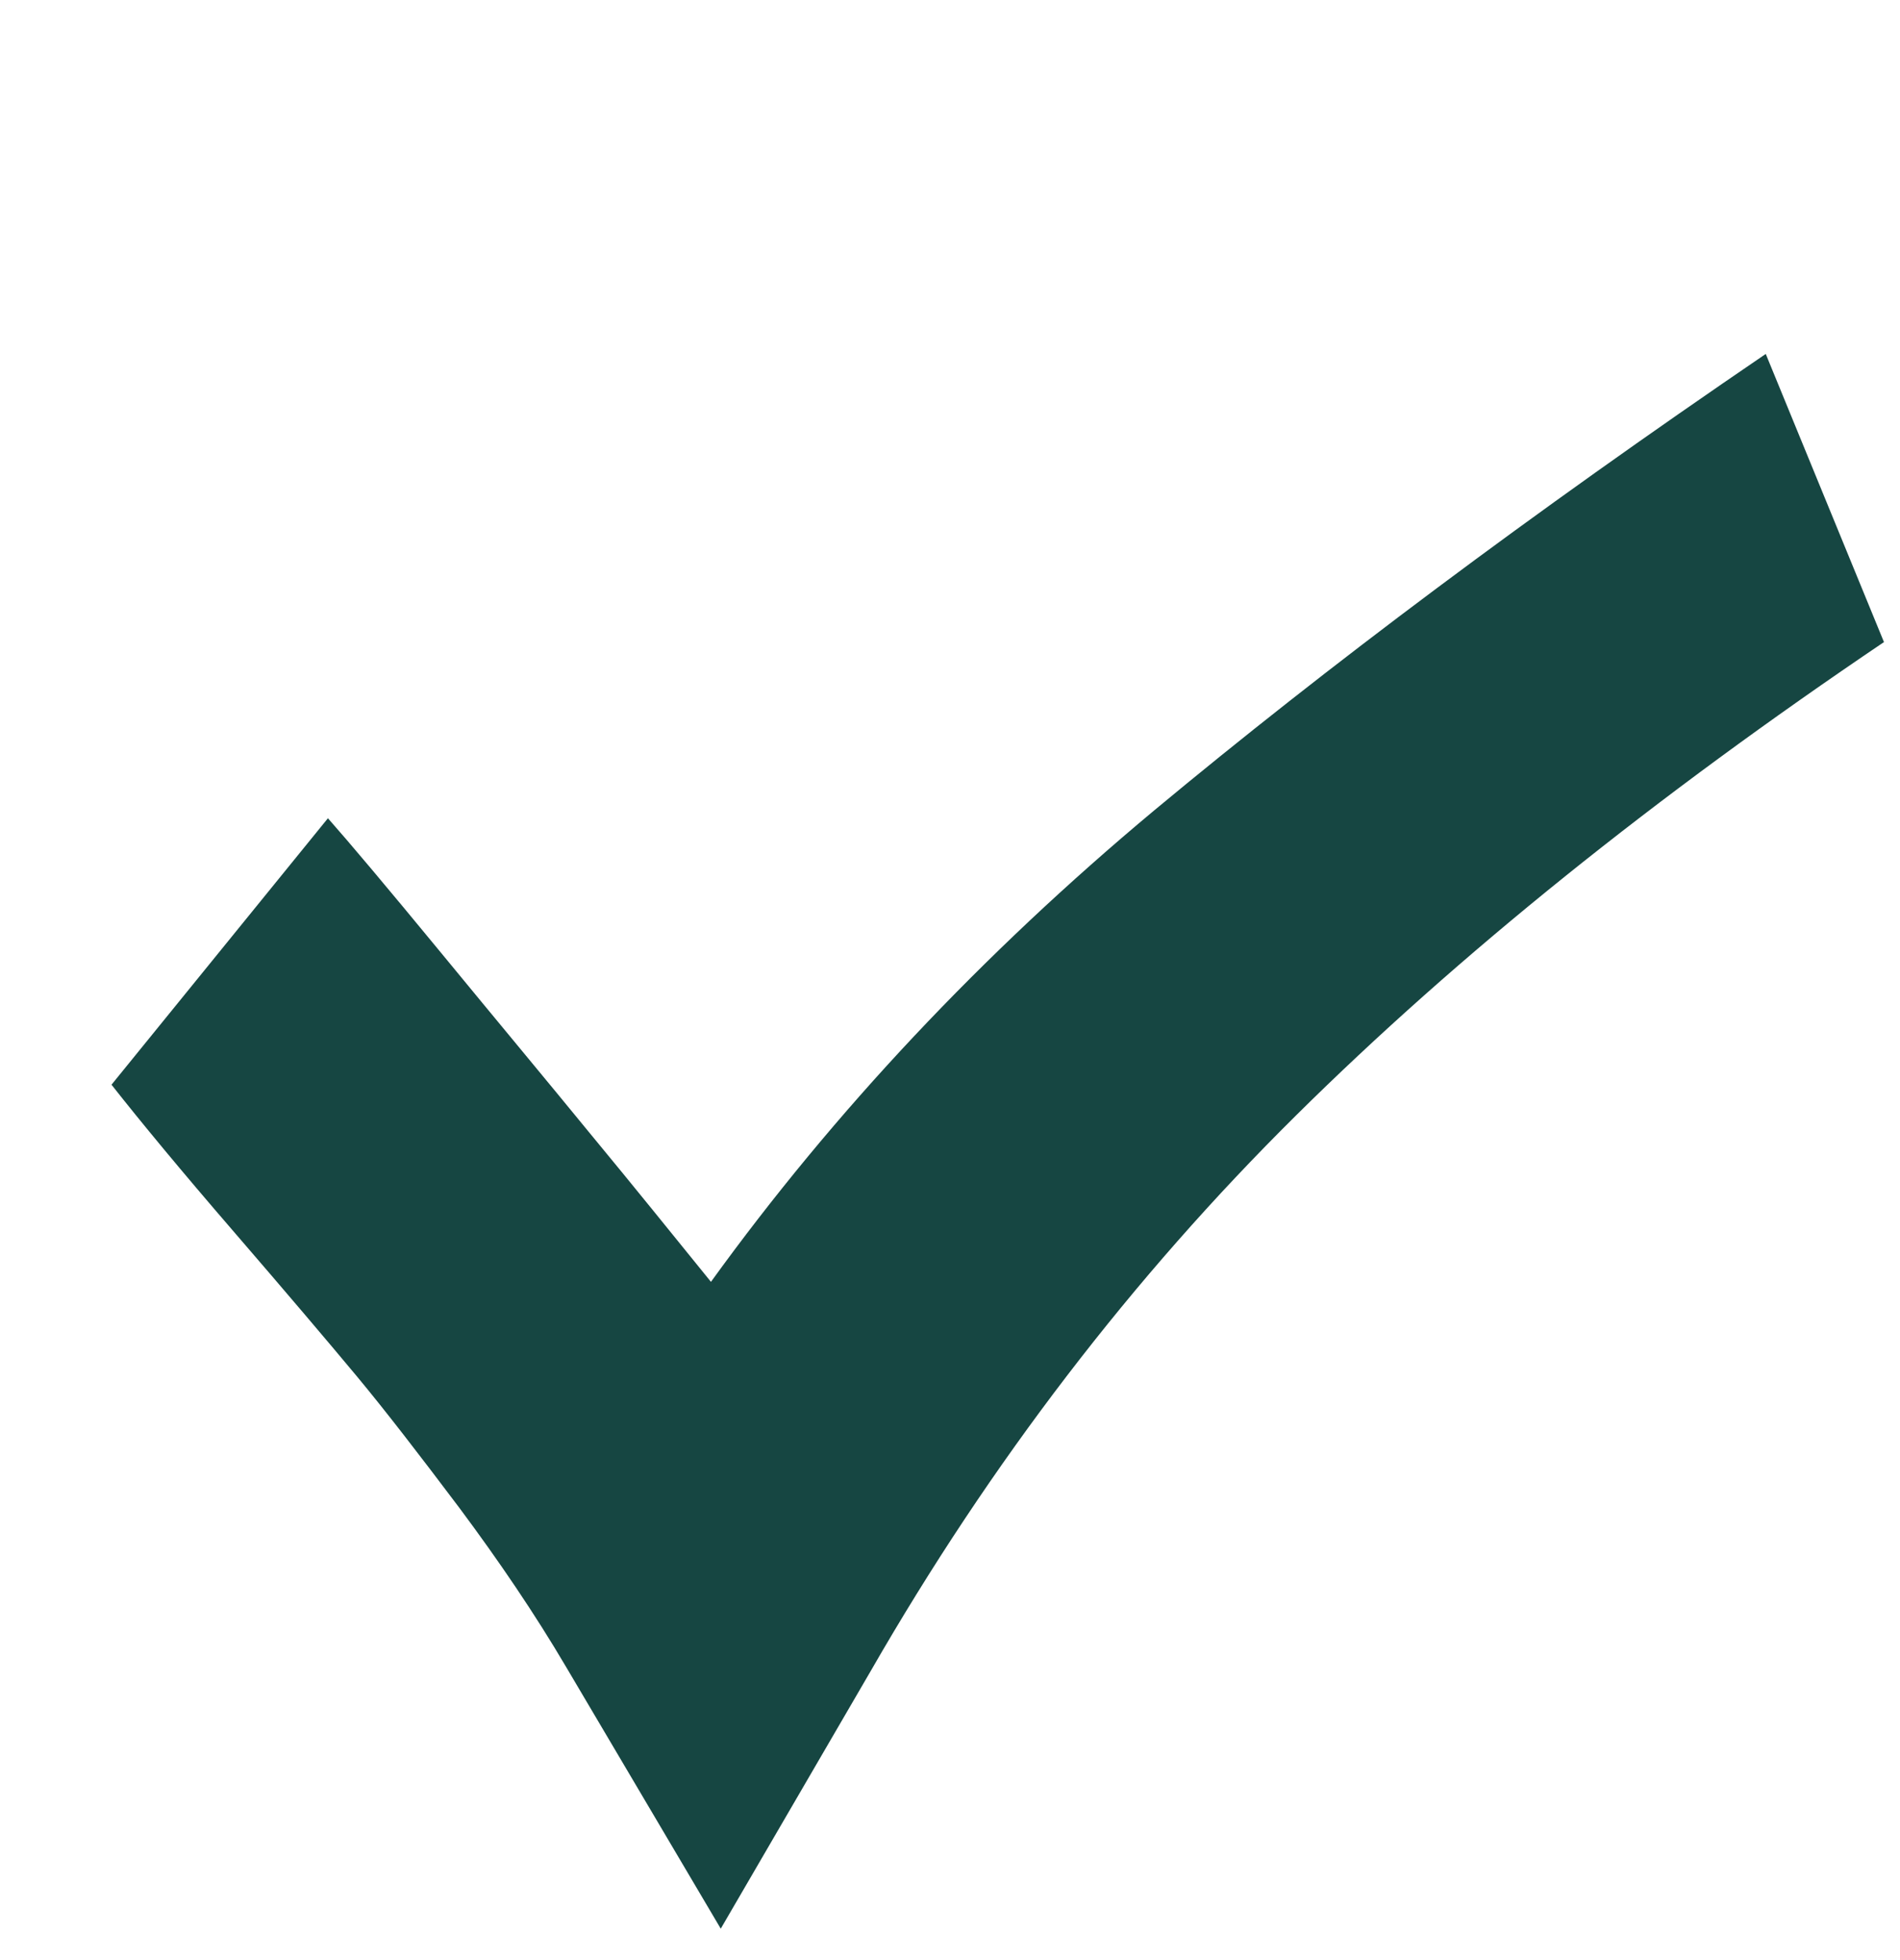 <svg width="32" height="33" viewBox="0 0 32 33" fill="none" xmlns="http://www.w3.org/2000/svg">
<path d="M19.439 13.644C16.537 16.065 14.049 18.711 11.974 21.581C11.357 20.821 10.685 19.986 9.946 19.093C9.208 18.191 8.363 17.178 7.432 16.046C6.501 14.915 5.864 14.161 5.523 13.776L1.878 18.262C2.364 18.879 3.047 19.706 3.937 20.736C4.826 21.766 5.512 22.574 6.003 23.163C6.493 23.752 7.065 24.495 7.738 25.388C8.401 26.278 9.008 27.17 9.537 28.069L12.139 32.471L14.667 28.129C16.689 24.613 19.076 21.504 21.823 18.784C24.57 16.064 27.878 13.41 31.73 10.81L29.739 5.959C25.778 8.656 22.349 11.225 19.439 13.644Z" fill="#164642"/>
</svg>
